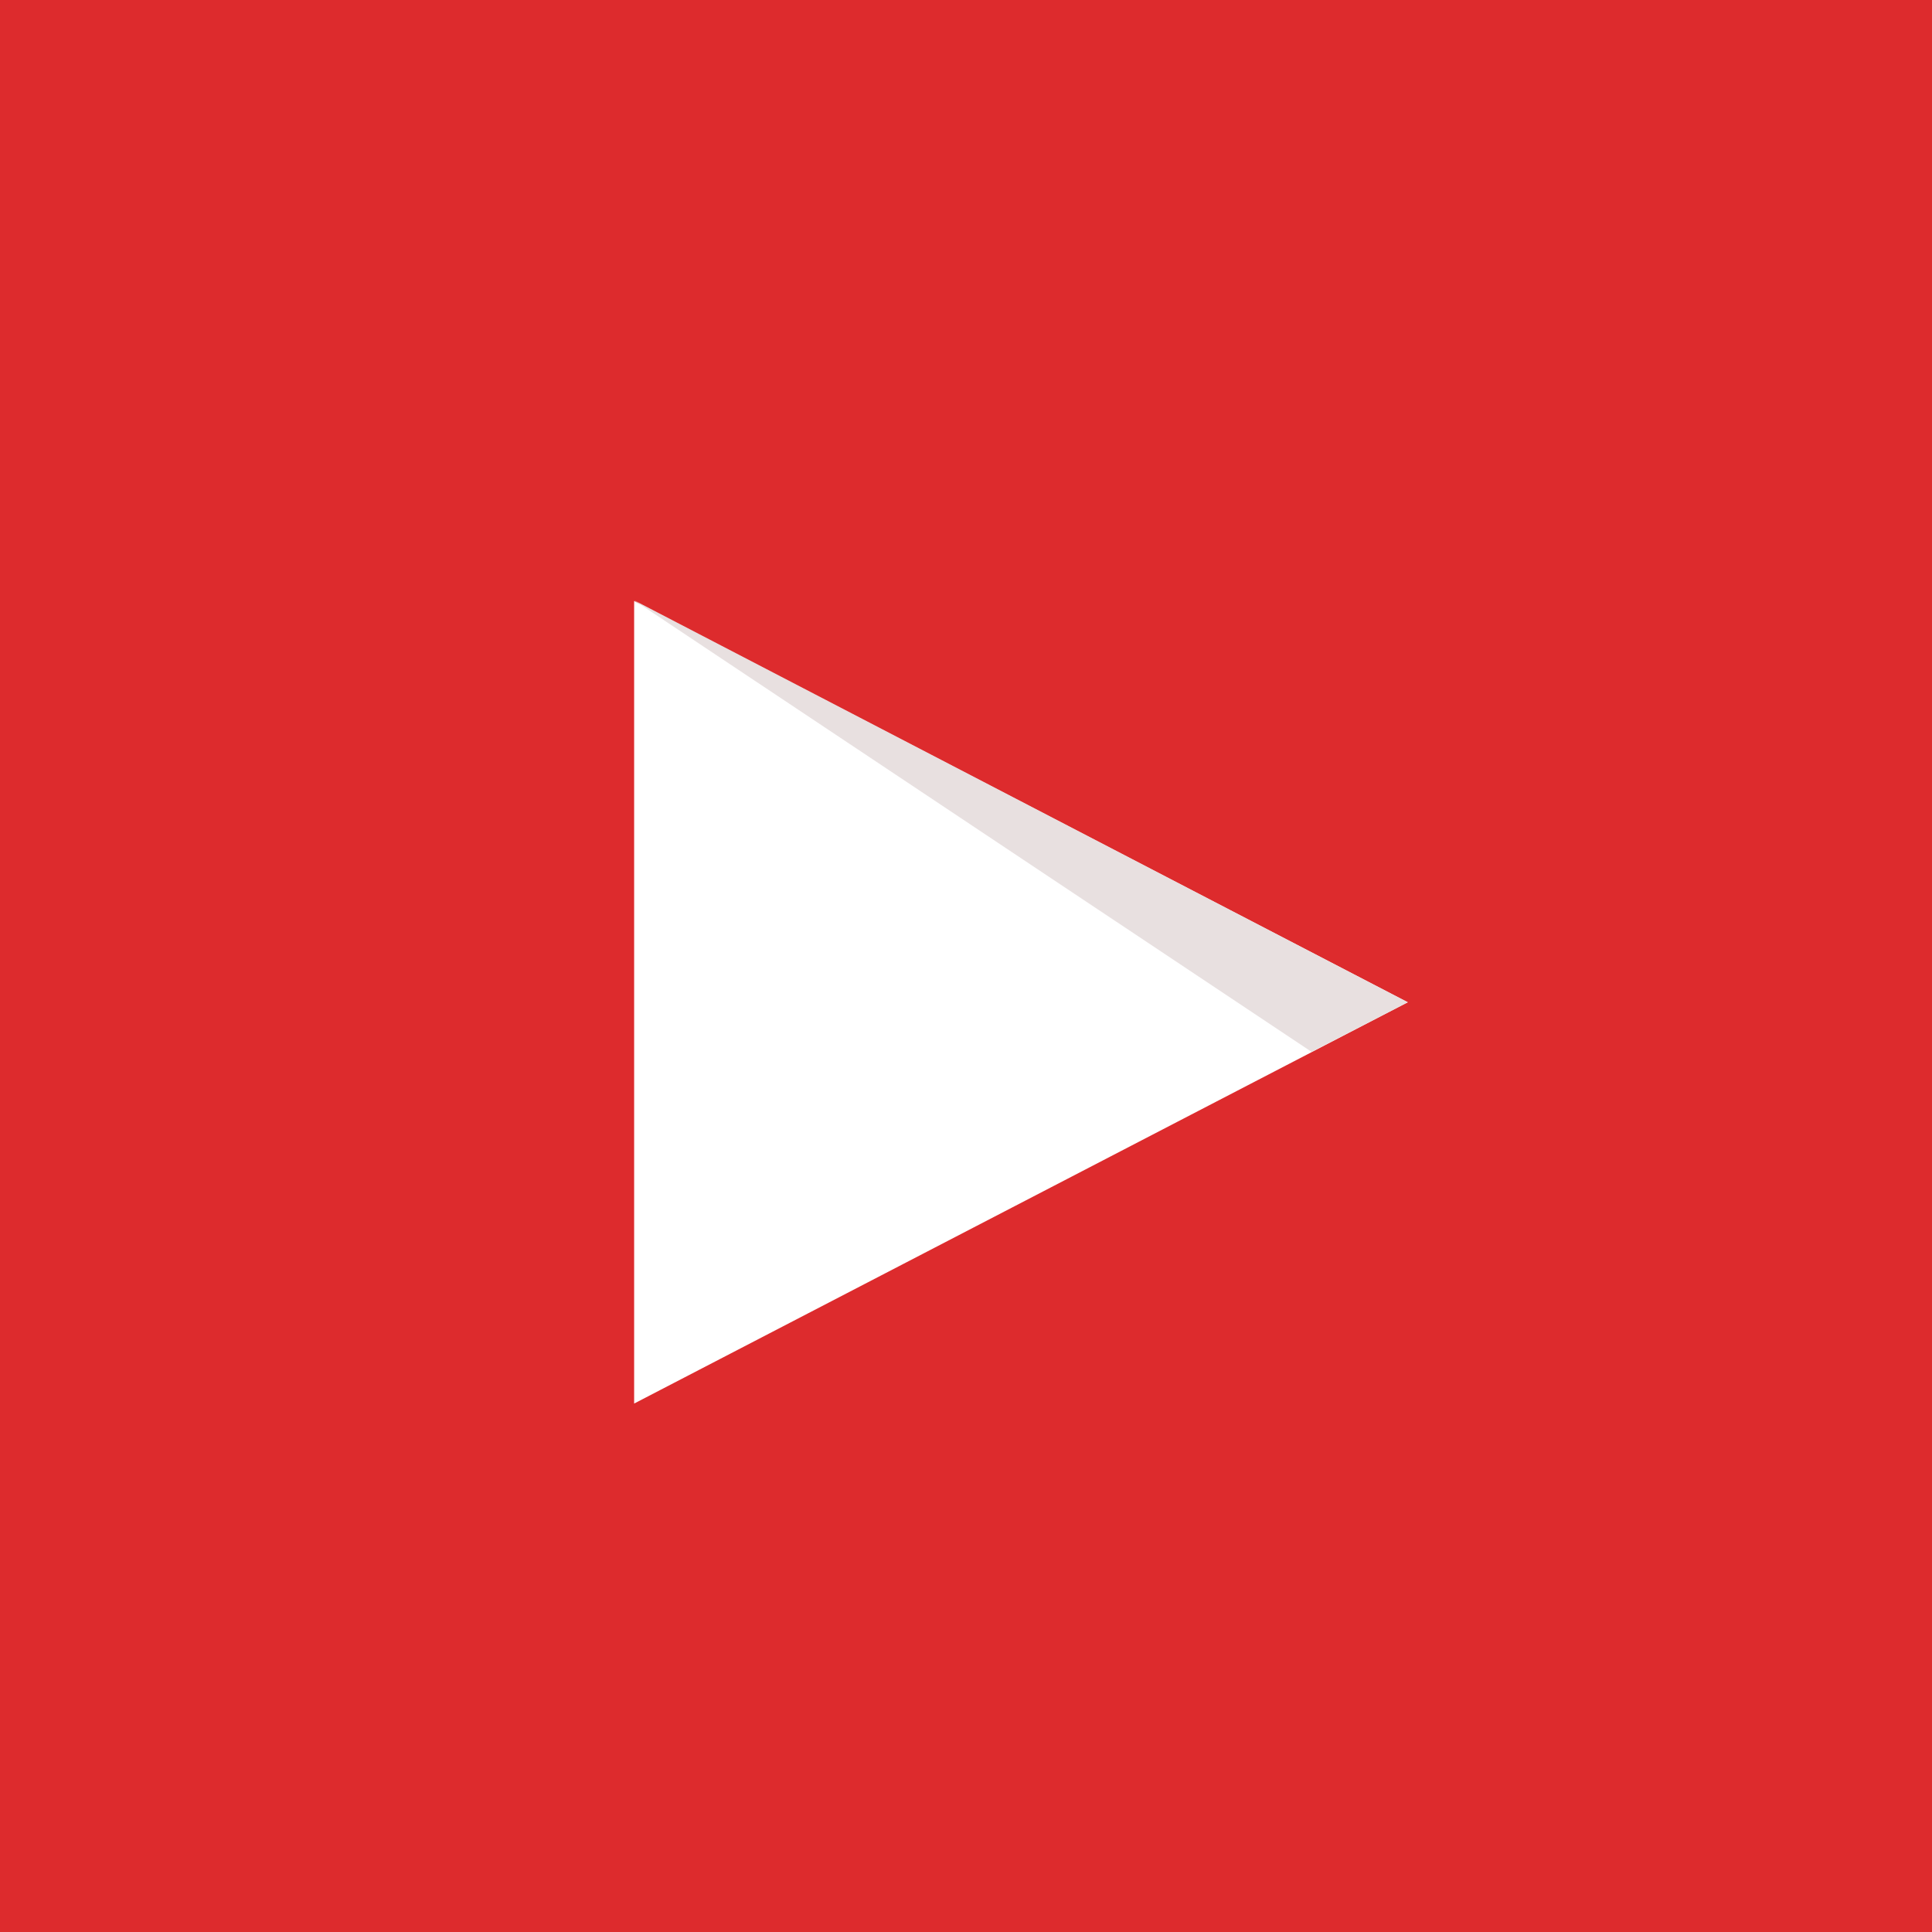 <svg xmlns="http://www.w3.org/2000/svg" width="457" height="457" viewBox="0 0 457 457">
  <defs>
    <style>
      .cls-1 {
        fill: #dd2b2d;
      }

      .cls-2 {
        fill: #fff;
      }

      .cls-2, .cls-3 {
        fill-rule: evenodd;
      }

      .cls-3 {
        fill: #e8e0e0;
      }
    </style>
  </defs>
  <rect class="cls-1" width="457" height="457"/>
  <path id="Polygon_1" data-name="Polygon 1" class="cls-2" d="M333,237.08L150,332V142.158Z"/>
  <path class="cls-3" d="M150,142L310.244,248.806,333,237.079Z"/>
</svg>
